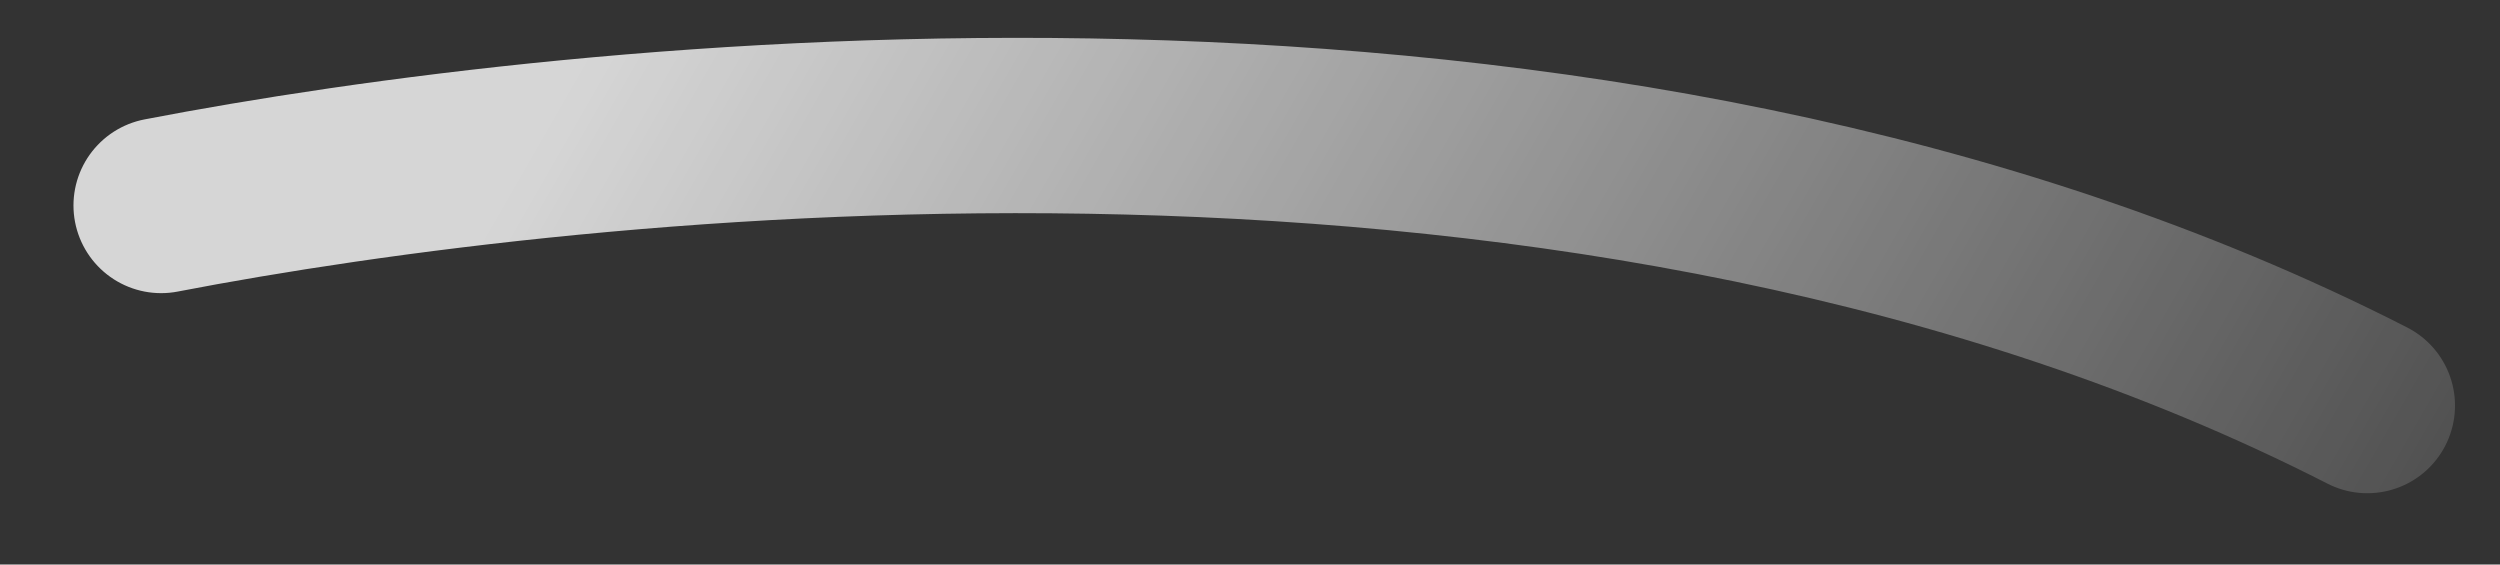 <?xml version="1.0" encoding="UTF-8"?> <svg xmlns="http://www.w3.org/2000/svg" width="31" height="7" viewBox="0 0 31 7" fill="none"><rect x="0" y="0" width="31" height="7" fill="#333333" stroke="none"/><path d="M1.998 2.548C7.1 1.565 19.715 0.105 29.355 5.029" stroke="url(#paint0_linear_2815_2837)" stroke-opacity="0.8" stroke-width="2.174" stroke-linecap="round"></path><defs><linearGradient id="paint0_linear_2815_2837" x1="6.888" y1="1.297" x2="30.819" y2="15.048" gradientUnits="userSpaceOnUse"><stop stop-color="white"></stop><stop offset="1" stop-color="white" stop-opacity="0"></stop></linearGradient></defs></svg> 